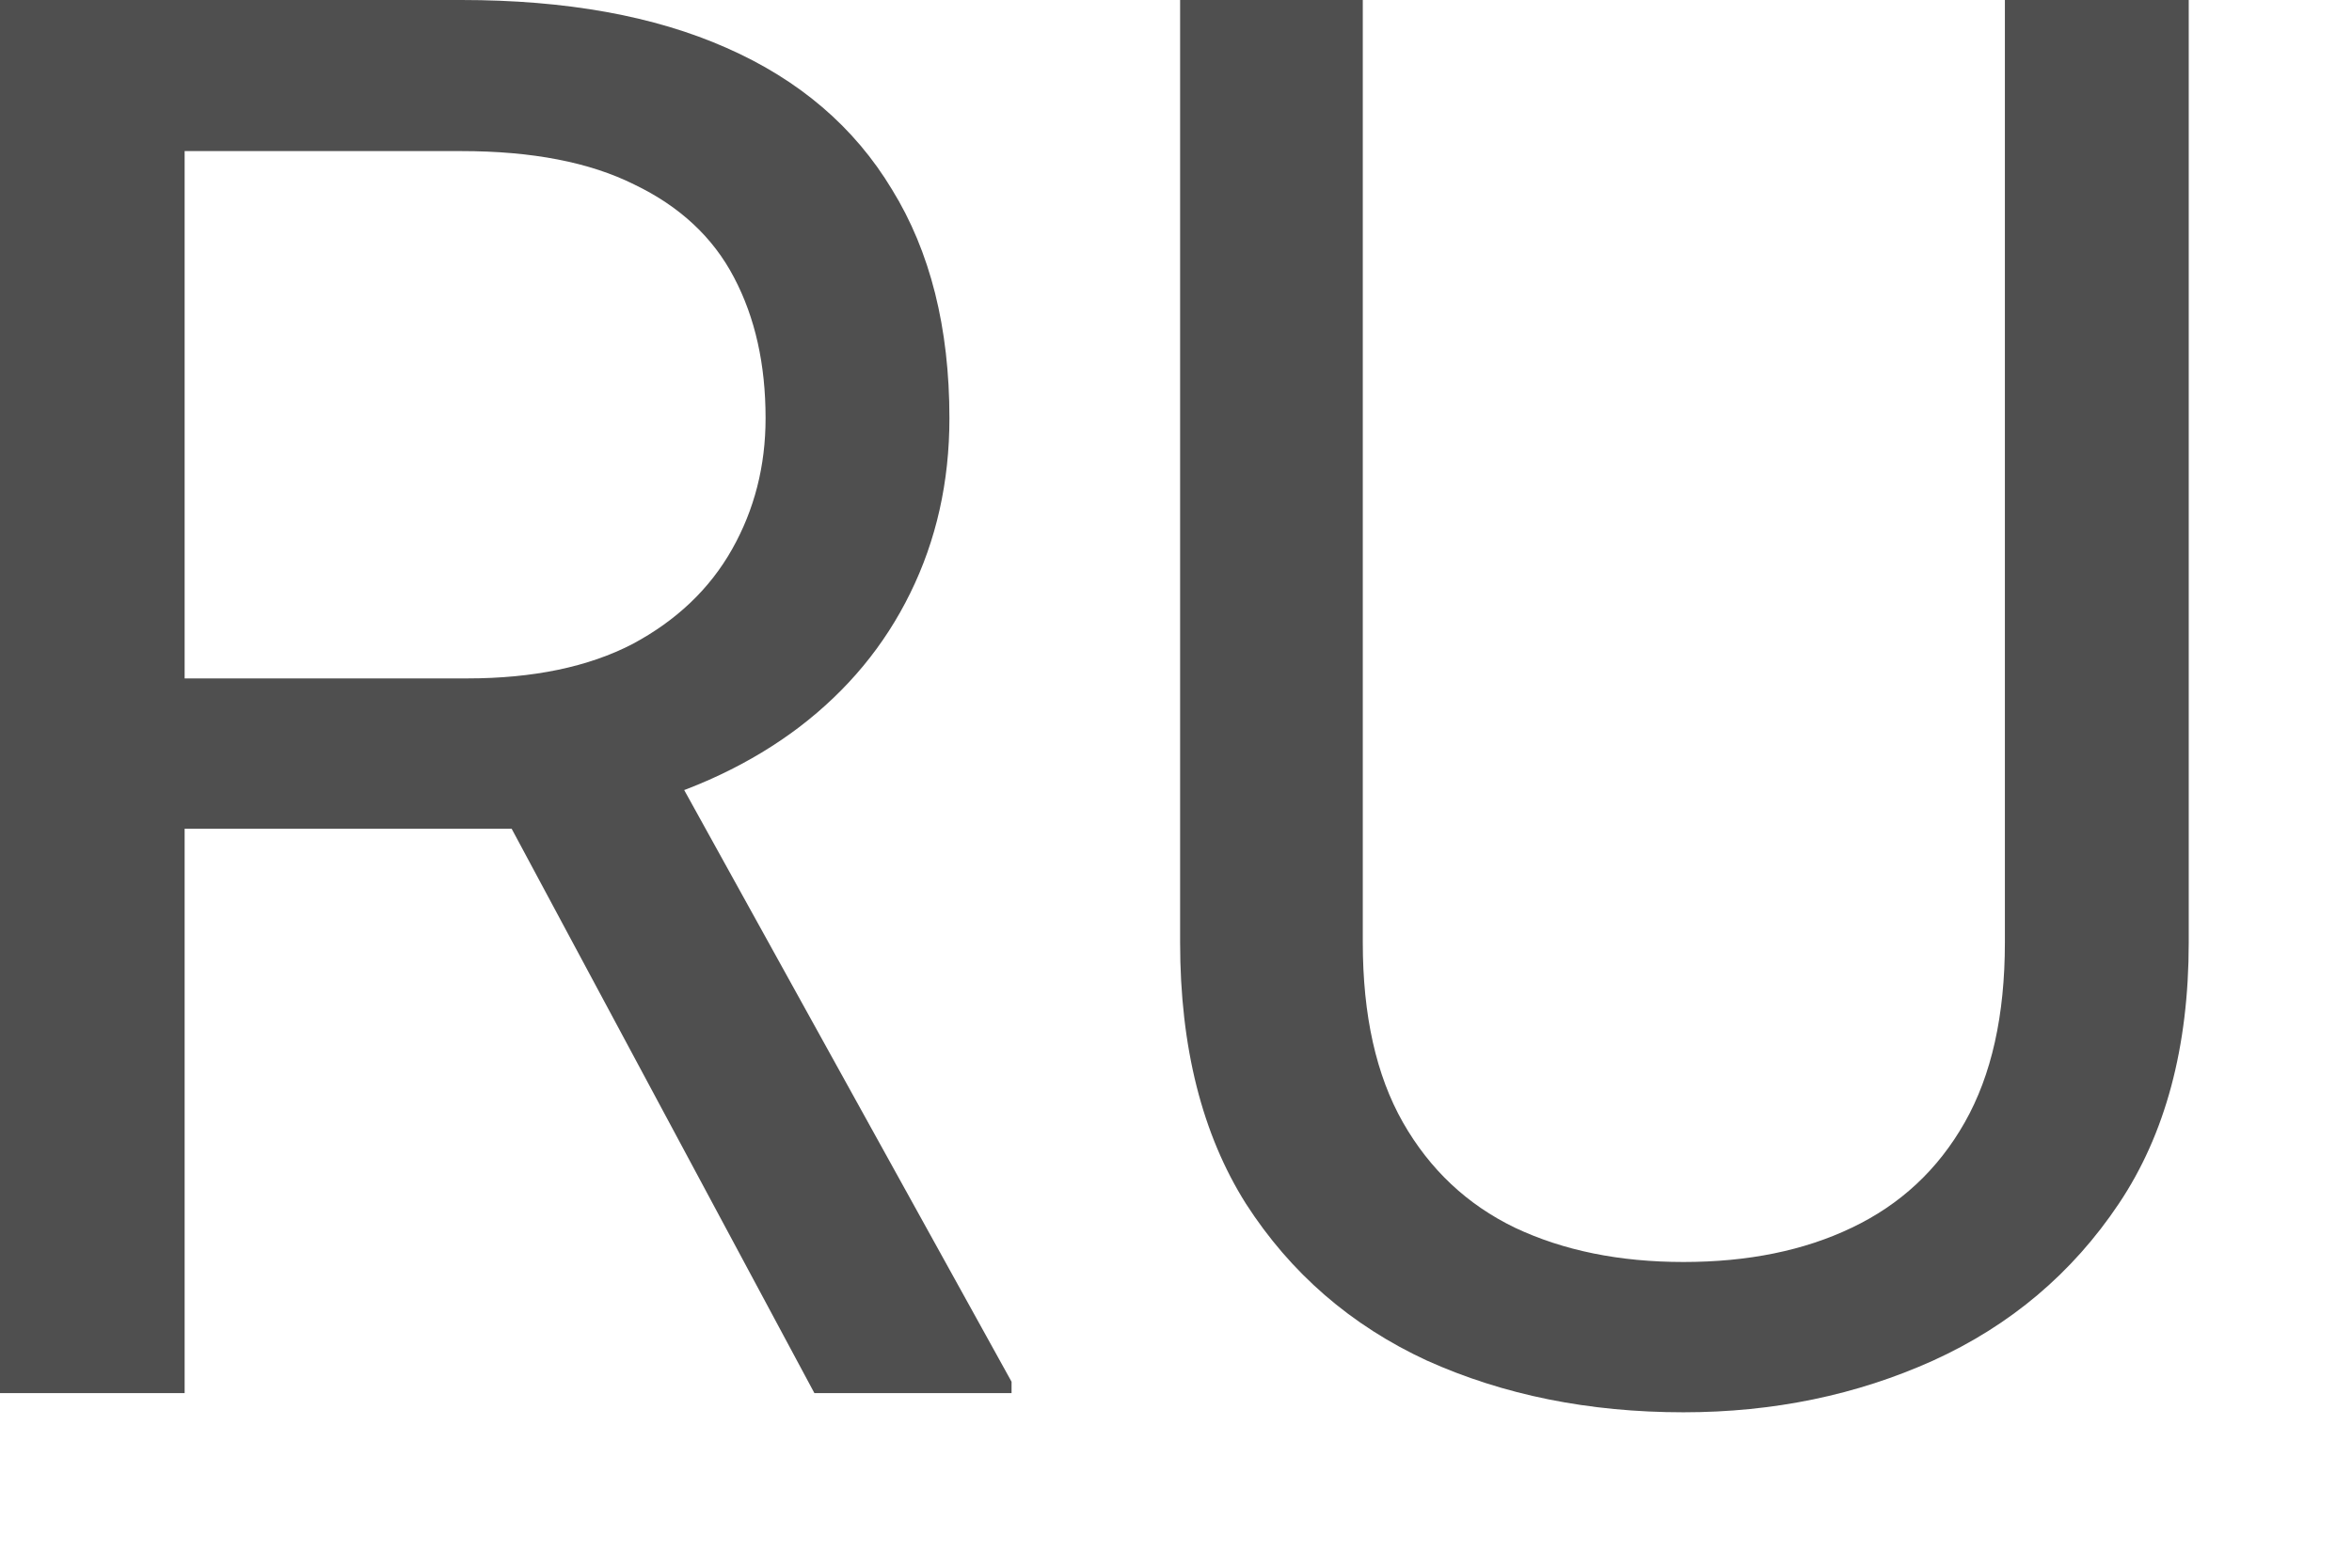 <?xml version="1.0" encoding="UTF-8"?> <svg xmlns="http://www.w3.org/2000/svg" width="12" height="8" viewBox="0 0 12 8" fill="none"><path d="M10.229 0H11.167V4.81C11.167 5.343 11.048 5.788 10.81 6.143C10.573 6.497 10.257 6.764 9.863 6.943C9.473 7.119 9.048 7.207 8.589 7.207C8.107 7.207 7.671 7.119 7.28 6.943C6.893 6.764 6.585 6.497 6.357 6.143C6.133 5.788 6.021 5.343 6.021 4.81V0H6.953V4.81C6.953 5.181 7.021 5.487 7.158 5.728C7.295 5.968 7.485 6.147 7.729 6.265C7.977 6.382 8.263 6.44 8.589 6.44C8.918 6.44 9.204 6.382 9.448 6.265C9.696 6.147 9.888 5.968 10.024 5.728C10.161 5.487 10.229 5.181 10.229 4.81V0Z" fill="#4F4F4F"></path><path d="M0 0H2.354C2.887 0 3.338 0.081 3.706 0.244C4.077 0.407 4.359 0.648 4.551 0.967C4.746 1.283 4.844 1.672 4.844 2.134C4.844 2.459 4.777 2.757 4.644 3.027C4.513 3.294 4.325 3.522 4.077 3.711C3.833 3.896 3.54 4.035 3.198 4.126L2.935 4.229H0.723L0.713 3.462H2.383C2.721 3.462 3.003 3.403 3.228 3.286C3.452 3.166 3.621 3.005 3.735 2.803C3.849 2.601 3.906 2.378 3.906 2.134C3.906 1.86 3.853 1.621 3.745 1.416C3.638 1.211 3.468 1.053 3.237 0.942C3.009 0.828 2.715 0.771 2.354 0.771H0.942V7.109H0V0ZM4.155 7.109L2.427 3.887L3.408 3.882L5.161 7.051V7.109H4.155Z" fill="#4F4F4F"></path></svg> 